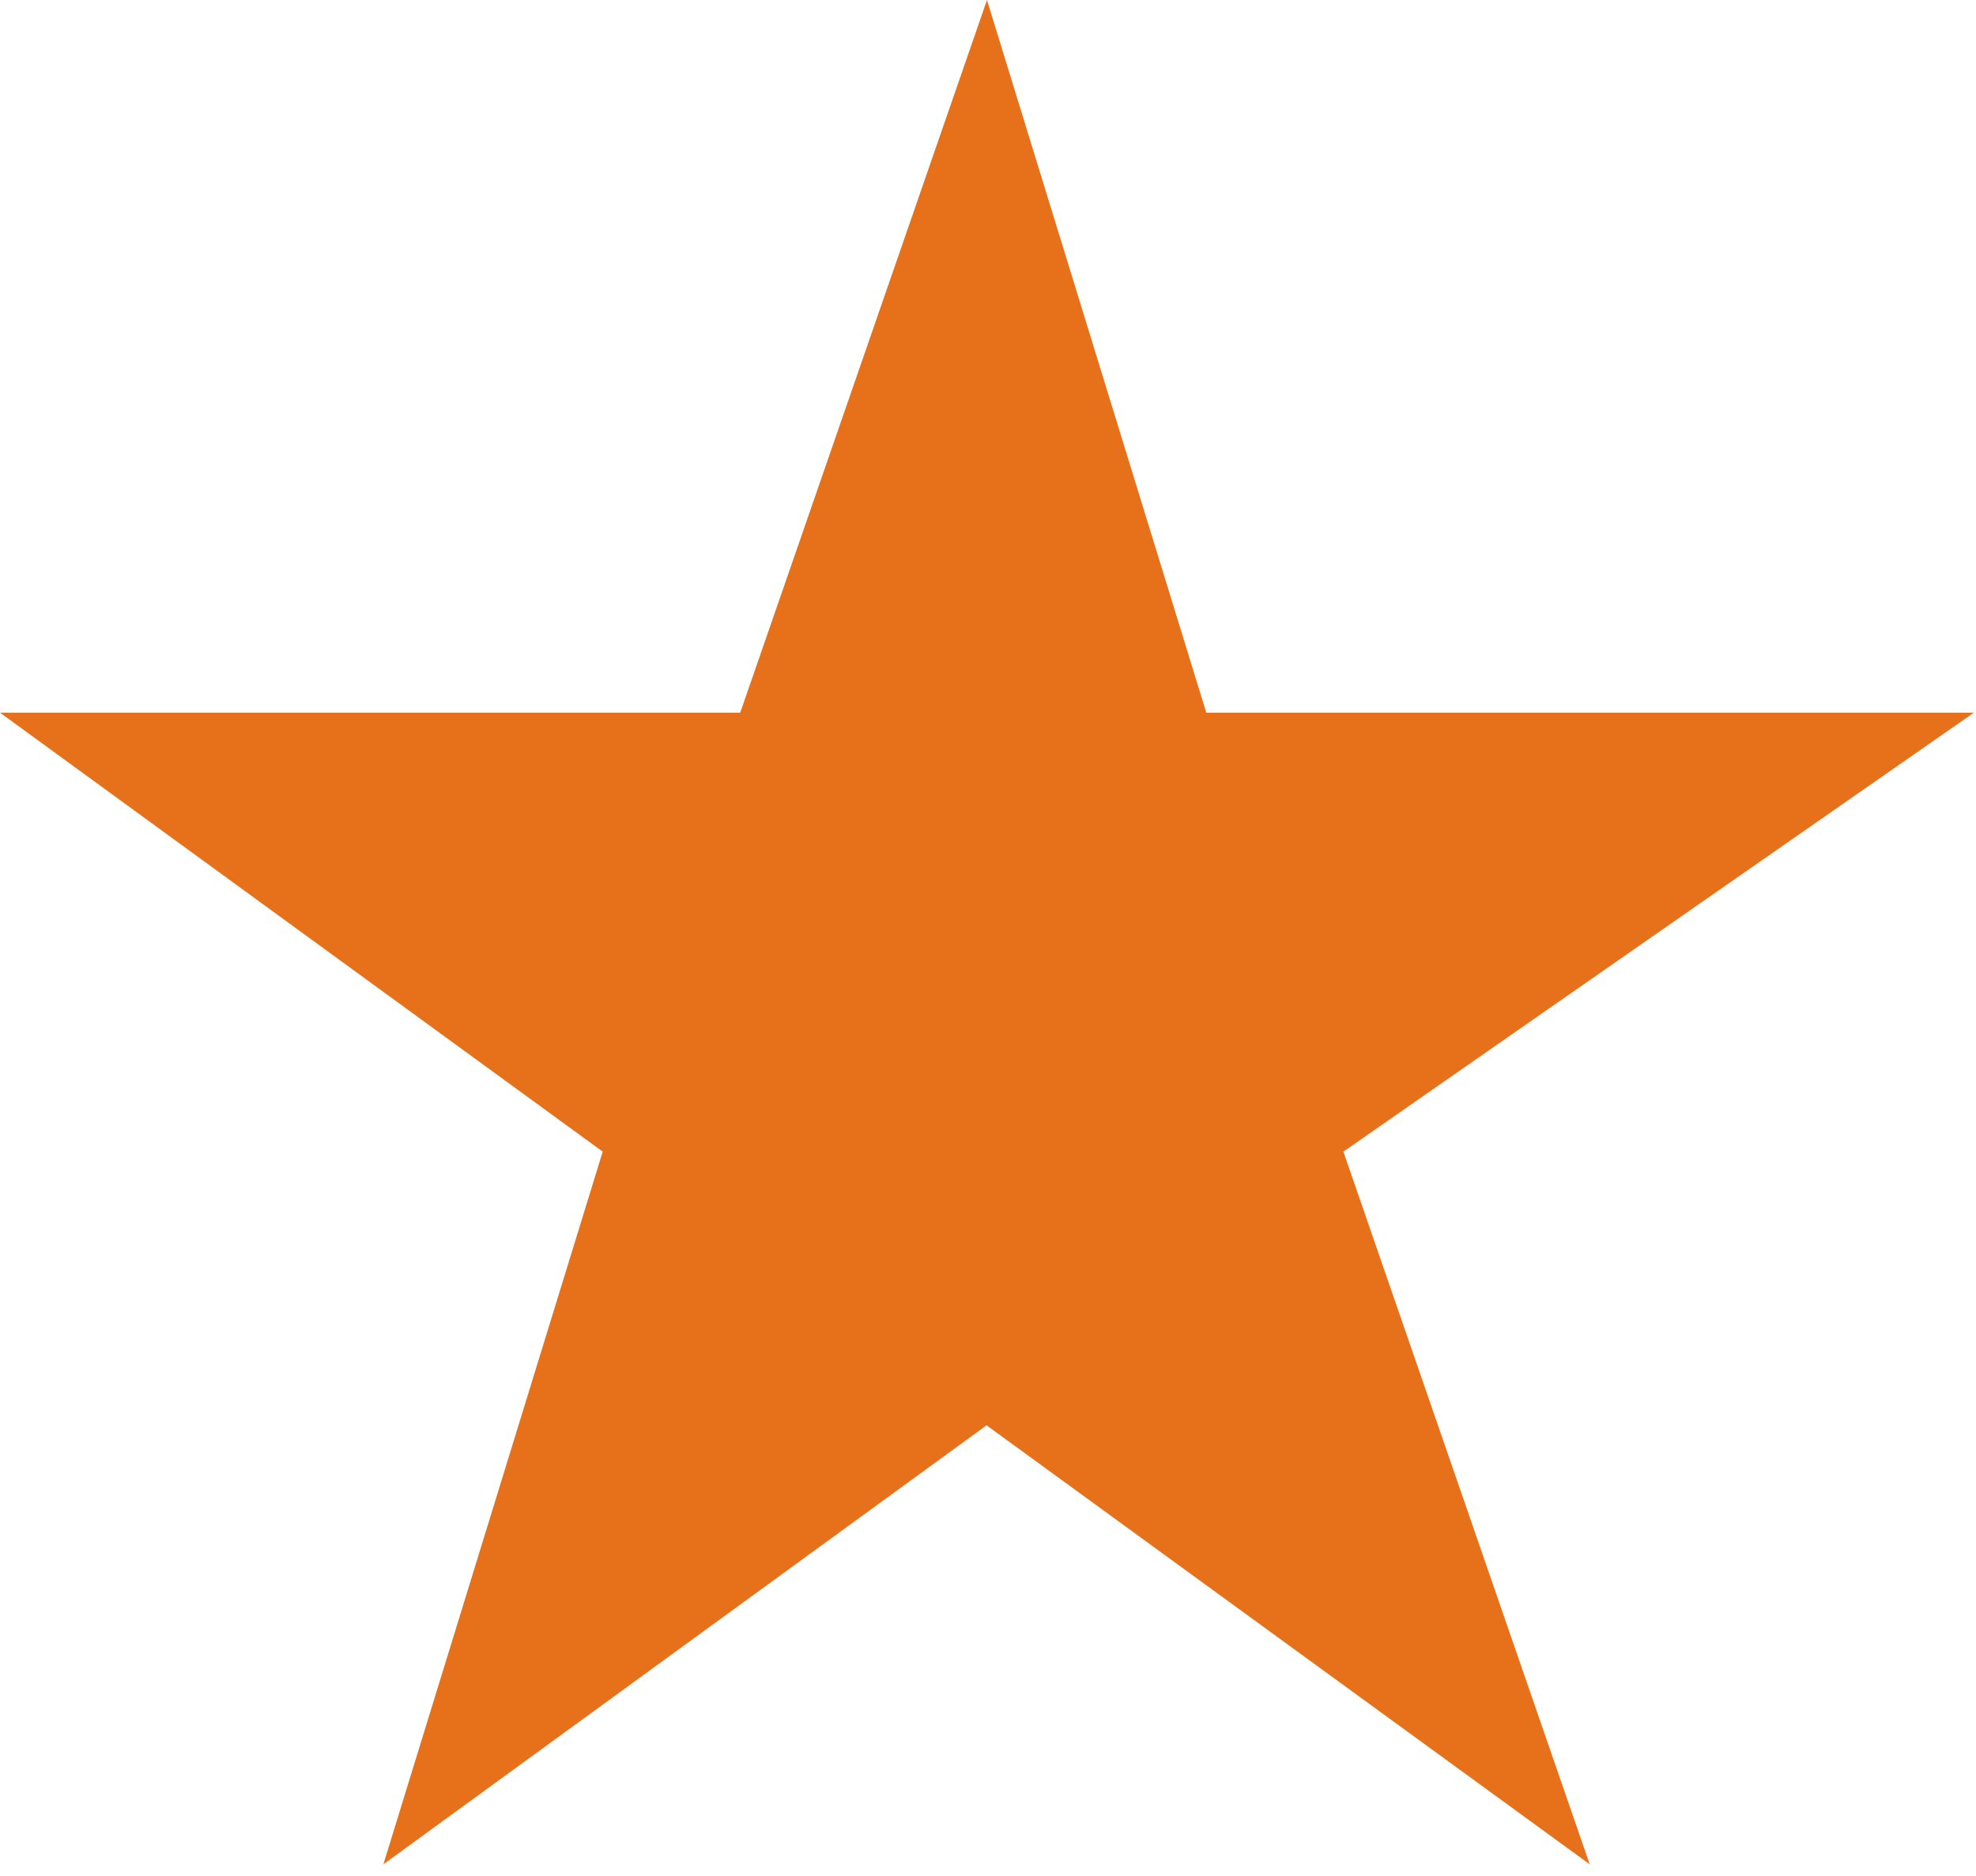 <?xml version="1.0" encoding="utf-8"?>
<!-- Generator: Adobe Illustrator 23.1.0, SVG Export Plug-In . SVG Version: 6.00 Build 0)  -->
<svg version="1.1" id="Lag_1" xmlns="http://www.w3.org/2000/svg" xmlns:xlink="http://www.w3.org/1999/xlink" x="0px" y="0px"
	 viewBox="0 0 99 94" enable-background="new 0 0 99 94" xml:space="preserve">
<path id="Path_17" fill="#E7711B" d="M49.448,0l10.988,35.713h38.46L67.305,57.711l12.341,35.713L49.427,71.425L19.208,93.424
	l10.988-35.713L0,35.713h37.086L49.448,0z"/>
</svg>
